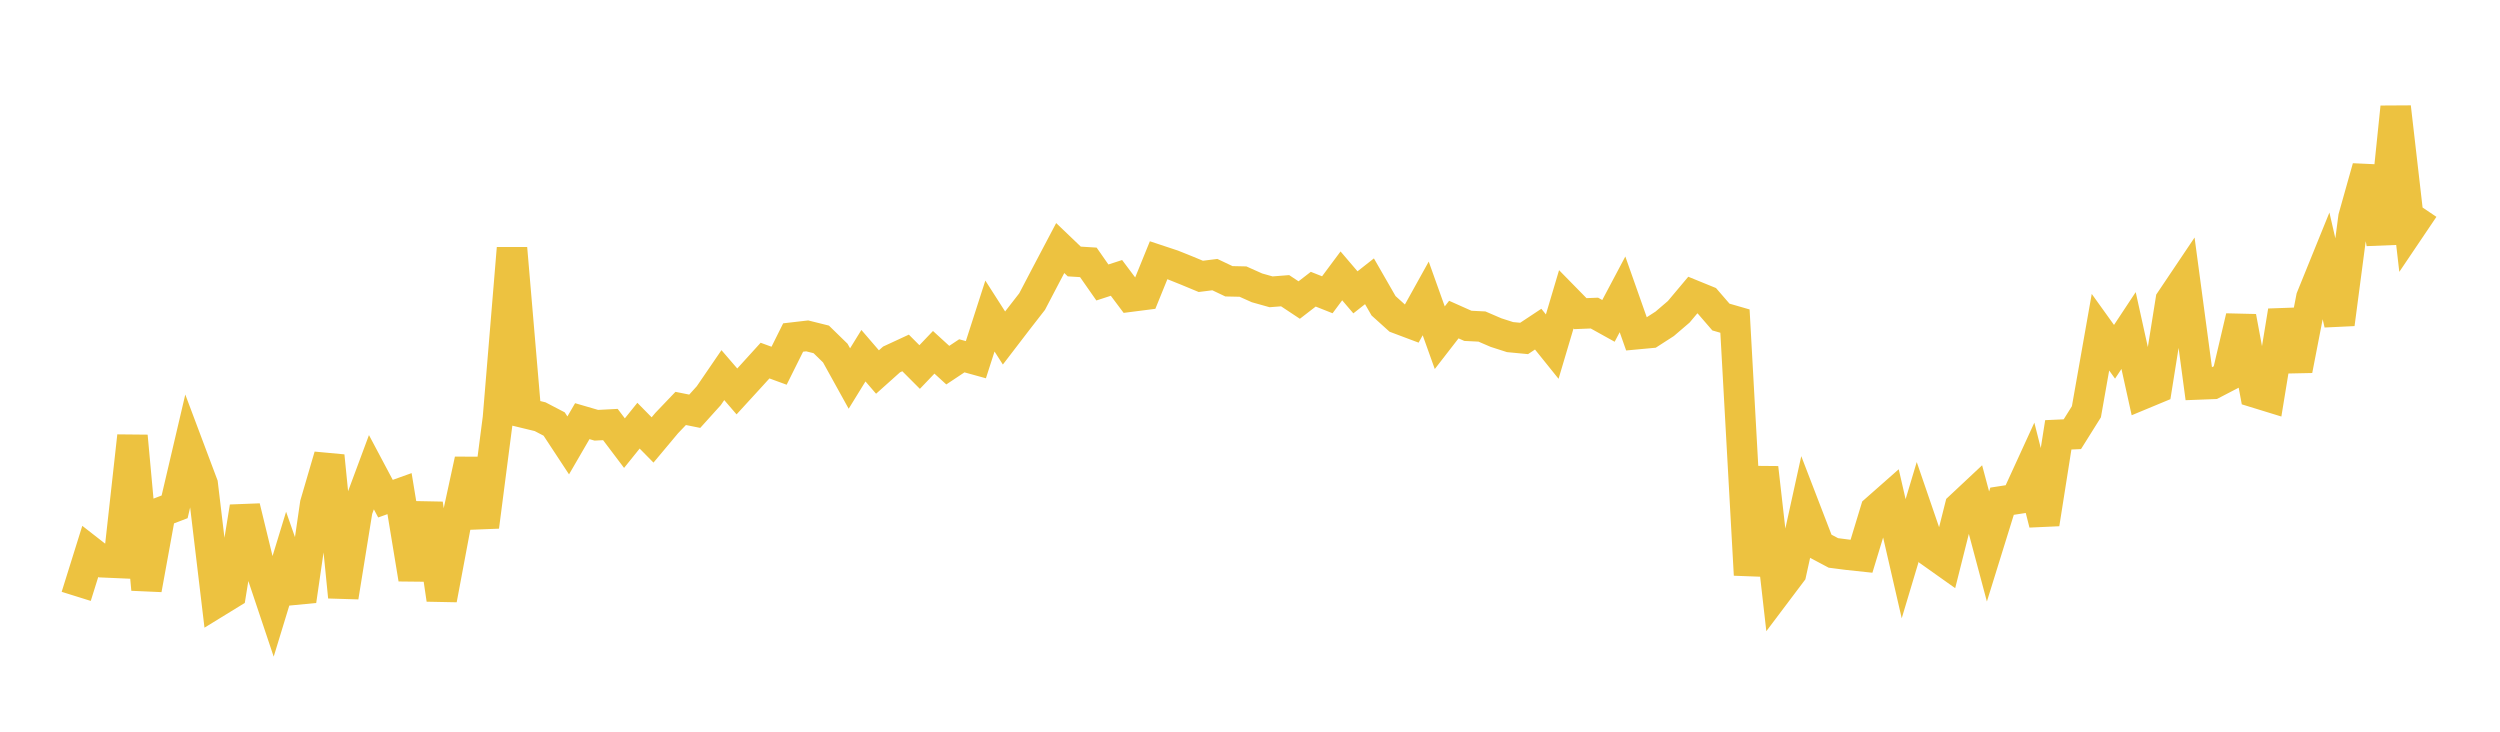 <svg width="164" height="48" xmlns="http://www.w3.org/2000/svg" xmlns:xlink="http://www.w3.org/1999/xlink"><path fill="none" stroke="rgb(237,194,64)" stroke-width="2" d="M5,39.122L5.922,36.171L6.844,36.89L7.766,36.93L8.689,28.604L9.611,38.665L10.533,33.602L11.455,33.249L12.377,29.315L13.299,31.769L14.222,39.506L15.144,38.94L16.066,33.254L16.988,37.046L17.91,39.798L18.832,36.78L19.754,39.412L20.677,33.057L21.599,29.905L22.521,39.162L23.443,33.457L24.365,30.977L25.287,32.713L26.21,32.382L27.132,37.982L28.054,33.05L28.976,39.326L29.898,34.417L30.82,30.165L31.743,34.552L32.665,27.427L33.587,16.286L34.509,27.112L35.431,27.335L36.353,27.816L37.275,29.218L38.198,27.628L39.12,27.897L40.042,27.849L40.964,29.07L41.886,27.925L42.808,28.861L43.731,27.758L44.653,26.793L45.575,26.978L46.497,25.956L47.419,24.608L48.341,25.678L49.263,24.671L50.186,23.655L51.108,23.992L52.03,22.141L52.952,22.034L53.874,22.264L54.796,23.163L55.719,24.831L56.641,23.334L57.563,24.405L58.485,23.58L59.407,23.153L60.329,24.077L61.251,23.111L62.174,23.954L63.096,23.341L64.018,23.596L64.94,20.732L65.862,22.173L66.784,20.97L67.707,19.783L68.629,18.021L69.551,16.272L70.473,17.154L71.395,17.211L72.317,18.531L73.24,18.23L74.162,19.459L75.084,19.341L76.006,17.071L76.928,17.377L77.85,17.747L78.772,18.13L79.695,18.014L80.617,18.452L81.539,18.472L82.461,18.884L83.383,19.143L84.305,19.071L85.228,19.683L86.15,18.971L87.072,19.337L87.994,18.098L88.916,19.177L89.838,18.452L90.76,20.058L91.683,20.891L92.605,21.238L93.527,19.577L94.449,22.154L95.371,20.964L96.293,21.375L97.216,21.421L98.138,21.818L99.06,22.114L99.982,22.202L100.904,21.592L101.826,22.738L102.749,19.635L103.671,20.575L104.593,20.538L105.515,21.05L106.437,19.31L107.359,21.923L108.281,21.837L109.204,21.242L110.126,20.453L111.048,19.355L111.97,19.731L112.892,20.798L113.814,21.064L114.737,37.712L115.659,30.686L116.581,38.801L117.503,37.577L118.425,33.387L119.347,35.782L120.269,36.272L121.192,36.391L122.114,36.489L123.036,33.457L123.958,32.644L124.88,36.653L125.802,33.578L126.725,36.268L127.647,36.922L128.569,33.258L129.491,32.394L130.413,35.851L131.335,32.88L132.257,32.737L133.18,30.722L134.102,34.365L135.024,28.525L135.946,28.484L136.868,27.012L137.79,21.792L138.713,23.078L139.635,21.683L140.557,25.859L141.479,25.476L142.401,19.701L143.323,18.329L144.246,25.219L145.168,25.184L146.09,24.705L147.012,20.781L147.934,25.747L148.856,26.031L149.778,20.399L150.701,24.279L151.623,19.526L152.545,17.253L153.467,21.261L154.389,14.254L155.311,10.978L156.234,15.965L157.156,7.025L158.078,15.033L159,13.666"></path></svg>